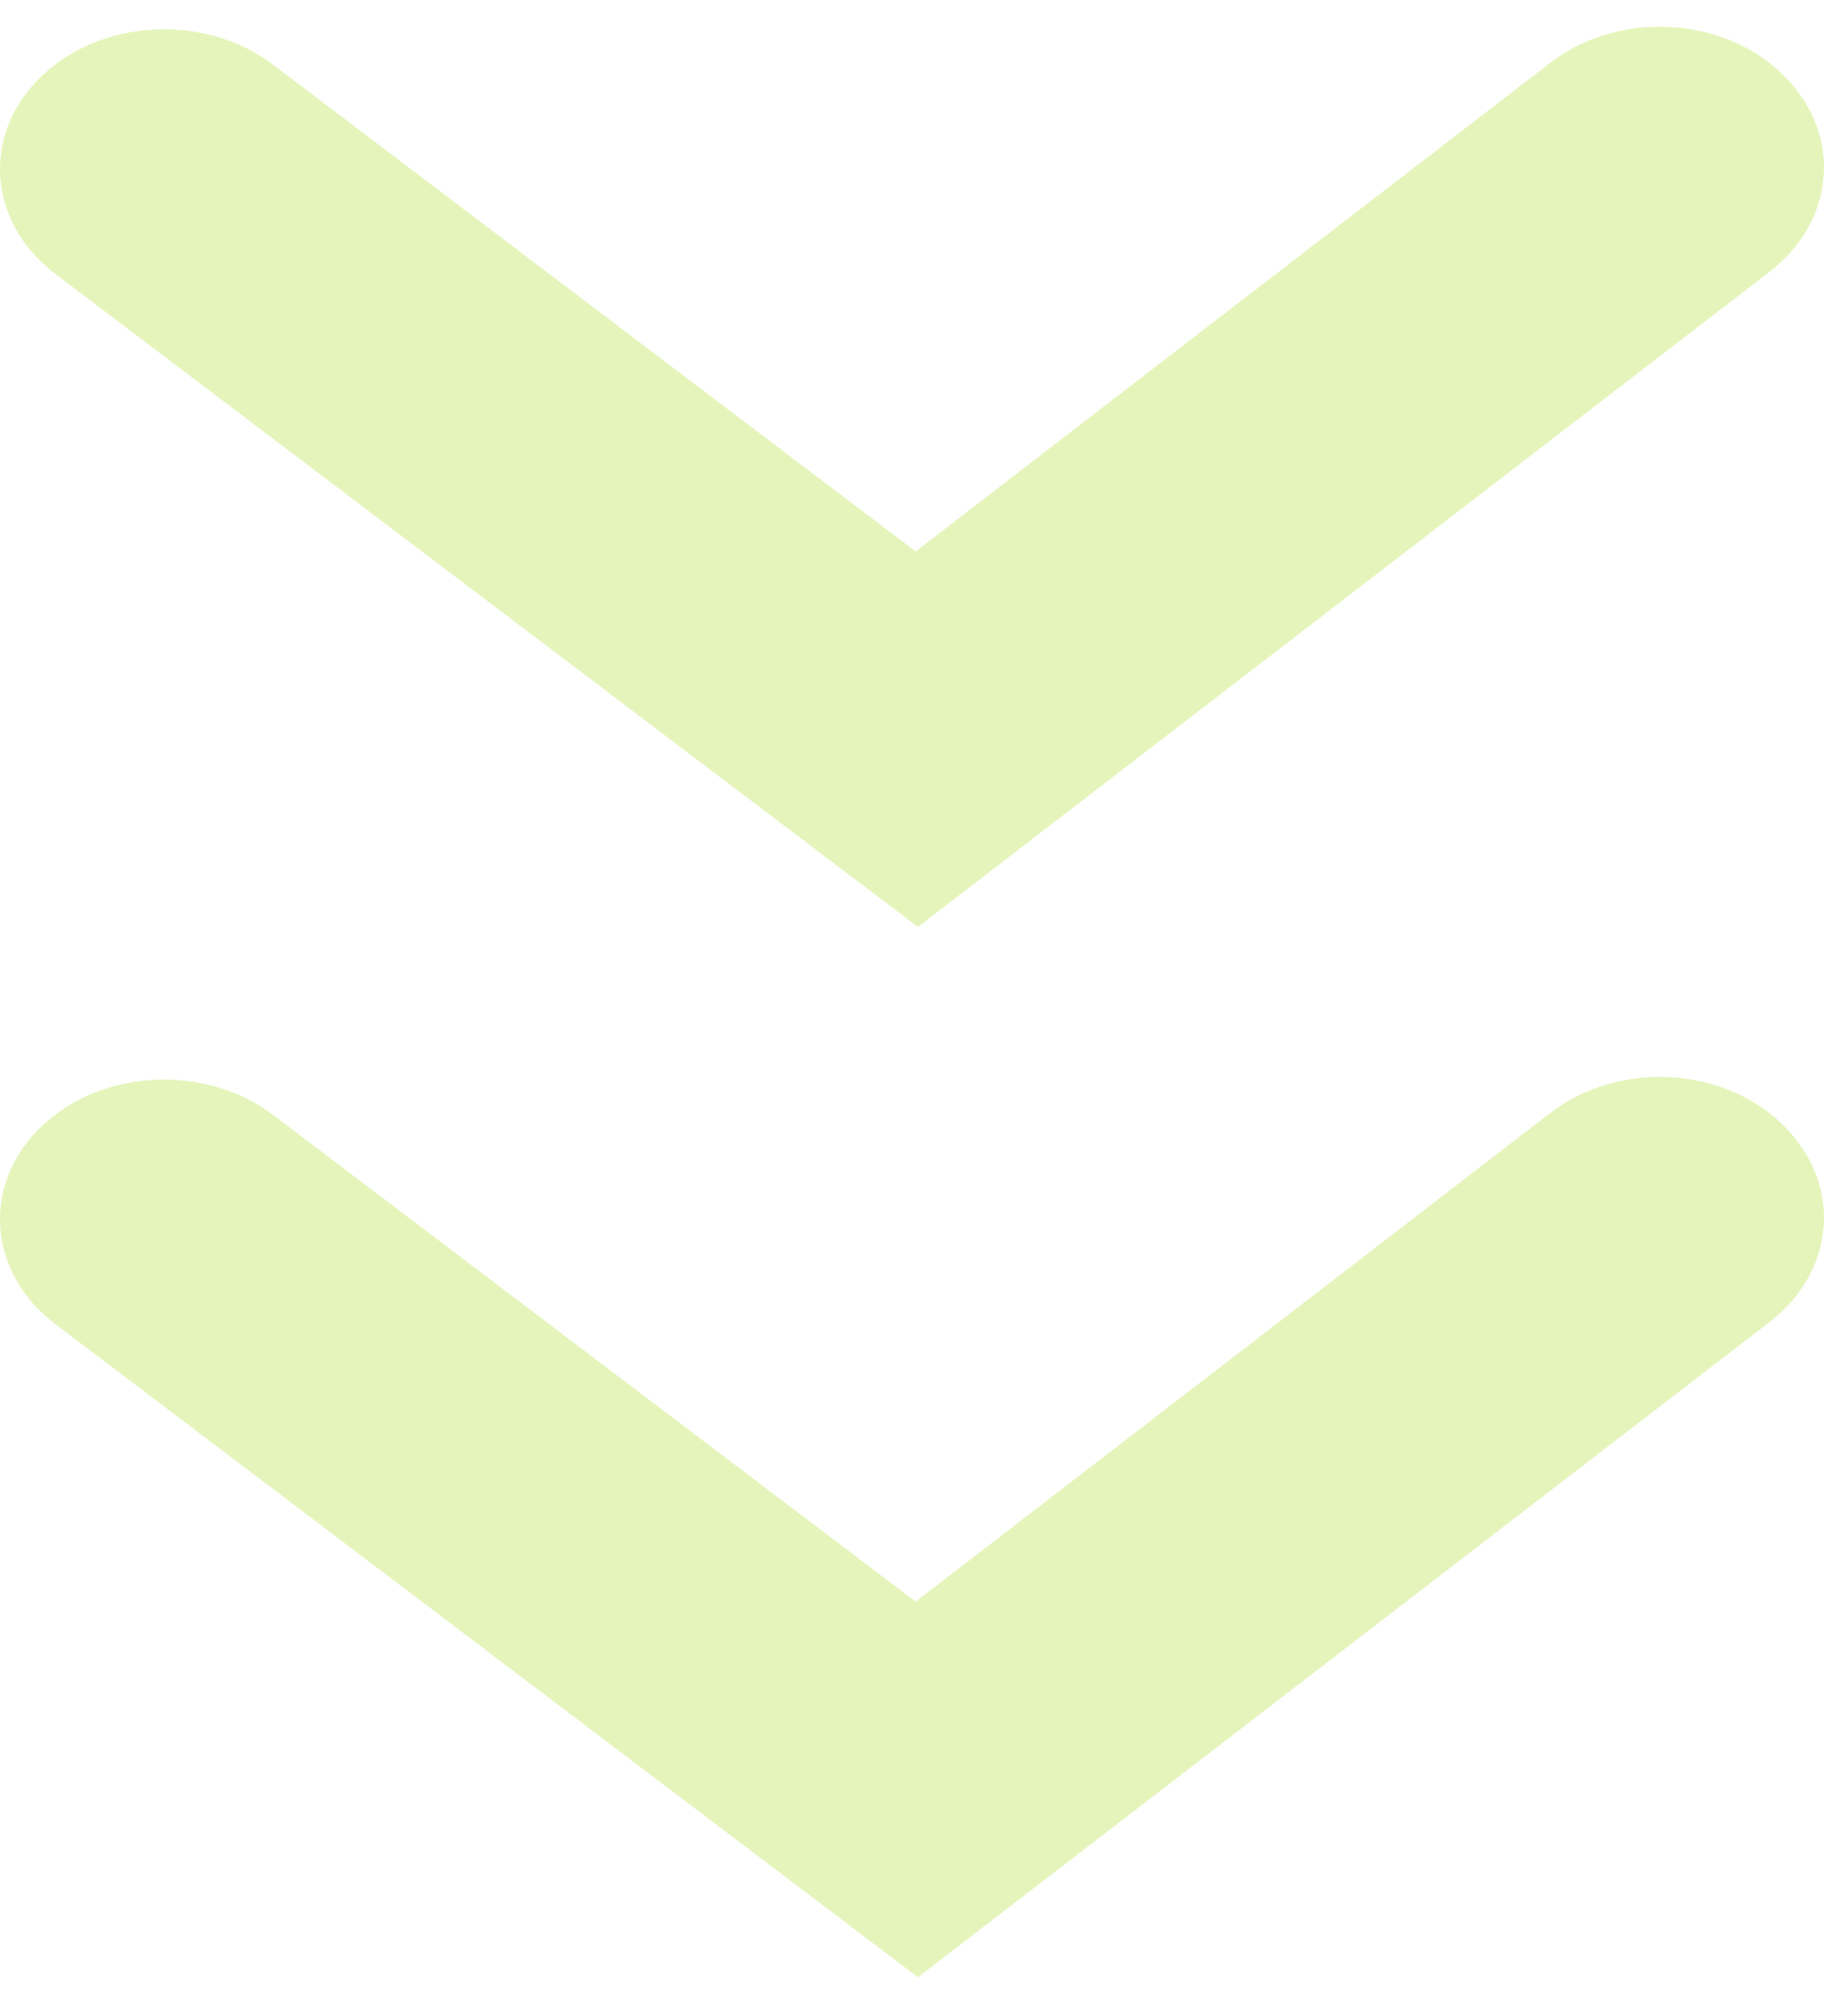 <?xml version="1.0" encoding="UTF-8"?> <svg xmlns="http://www.w3.org/2000/svg" width="19" height="21" viewBox="0 0 19 21" fill="none"> <g opacity="0.6"> <path d="M19 1.741C19 2.143 18.81 2.537 18.439 2.826L9.562 9.655L0.579 2.855C-0.131 2.319 -0.197 1.396 0.43 0.797C1.057 0.191 2.138 0.141 2.839 0.67L9.538 5.744L16.146 0.656C16.847 0.113 17.927 0.163 18.555 0.762C18.852 1.043 19 1.396 19 1.741Z" fill="#D4EC8C"></path> <path d="M19 12.68C19 13.082 18.81 13.477 18.439 13.766L9.562 20.595L0.579 13.794C-0.131 13.258 -0.197 12.335 0.43 11.736C1.057 11.13 2.138 11.081 2.839 11.609L9.538 16.683L16.146 11.595C16.847 11.052 17.927 11.102 18.555 11.701C18.852 11.983 19 12.335 19 12.68Z" fill="#D4EC8C"></path> </g> </svg> 